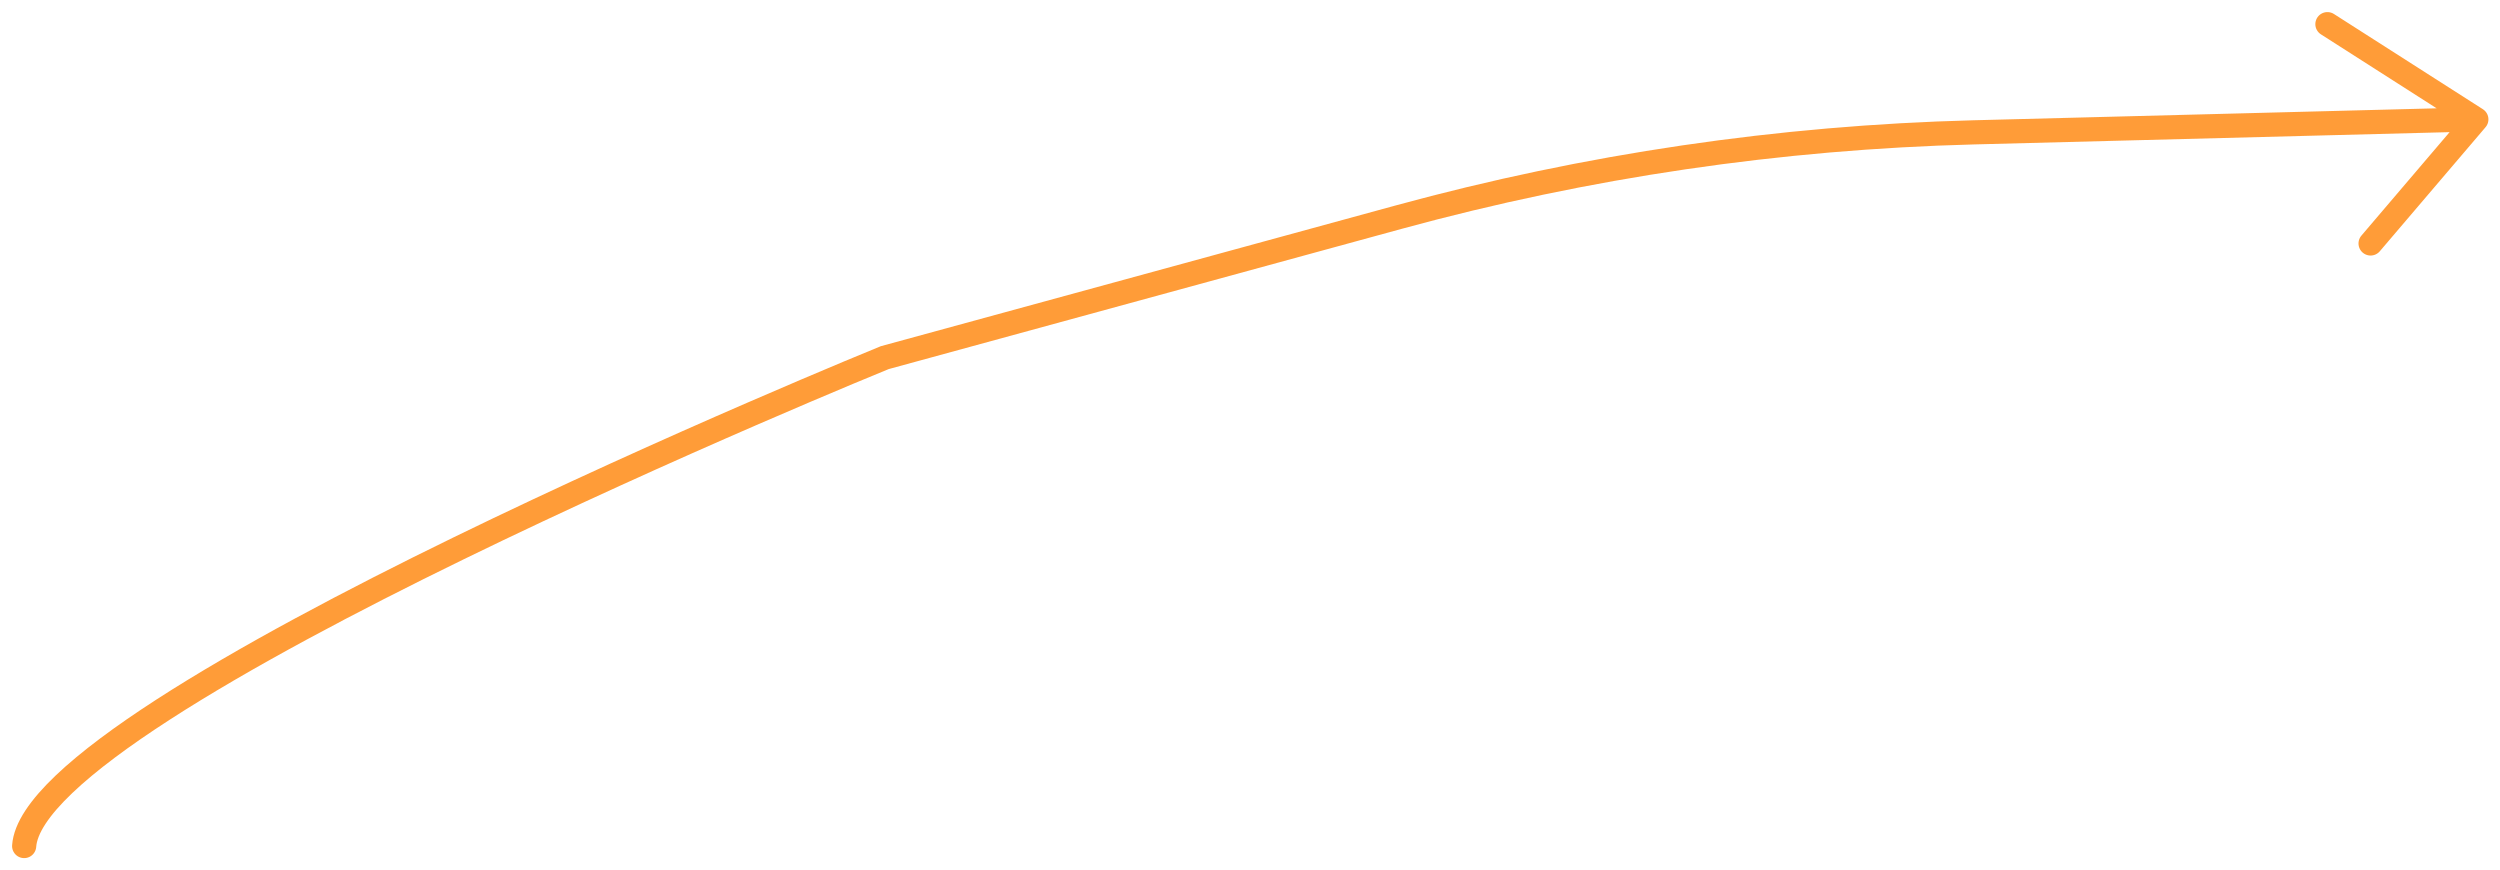 <?xml version="1.0" encoding="utf-8"?>
<svg xmlns="http://www.w3.org/2000/svg" fill="none" height="100%" overflow="visible" preserveAspectRatio="none" style="display: block;" viewBox="0 0 207 72" width="100%">
<g filter="url(#filter0_g_0_62468)" id="Vector 288">
<path d="M2 70.052C2.835 58.282 73.257 29.613 73.257 29.613L115.848 17.97C131.365 13.729 147.337 11.375 163.418 10.959L205.042 9.884M205.042 9.884L192.71 2M205.042 9.884L196.284 20.159" stroke="#FF9C38" stroke-linecap="round" stroke-width="2"/>
</g>
<defs>
<filter color-interpolation-filters="sRGB" filterUnits="userSpaceOnUse" height="70.453" id="filter0_g_0_62468" width="205.947" x="0.8" y="0.8">
<feFlood flood-opacity="0" result="BackgroundImageFix"/>
<feBlend in="SourceGraphic" in2="BackgroundImageFix" mode="normal" result="shape"/>
<feTurbulence baseFrequency="0.294 0.294" numOctaves="3" seed="9445" type="fractalNoise"/>
<feDisplacementMap height="100%" in="shape" result="displacedImage" scale="0.4" width="100%" xChannelSelector="R" yChannelSelector="G"/>
<feMerge result="effect1_texture_0_62468">
<feMergeNode in="displacedImage"/>
</feMerge>
</filter>
</defs>
</svg>